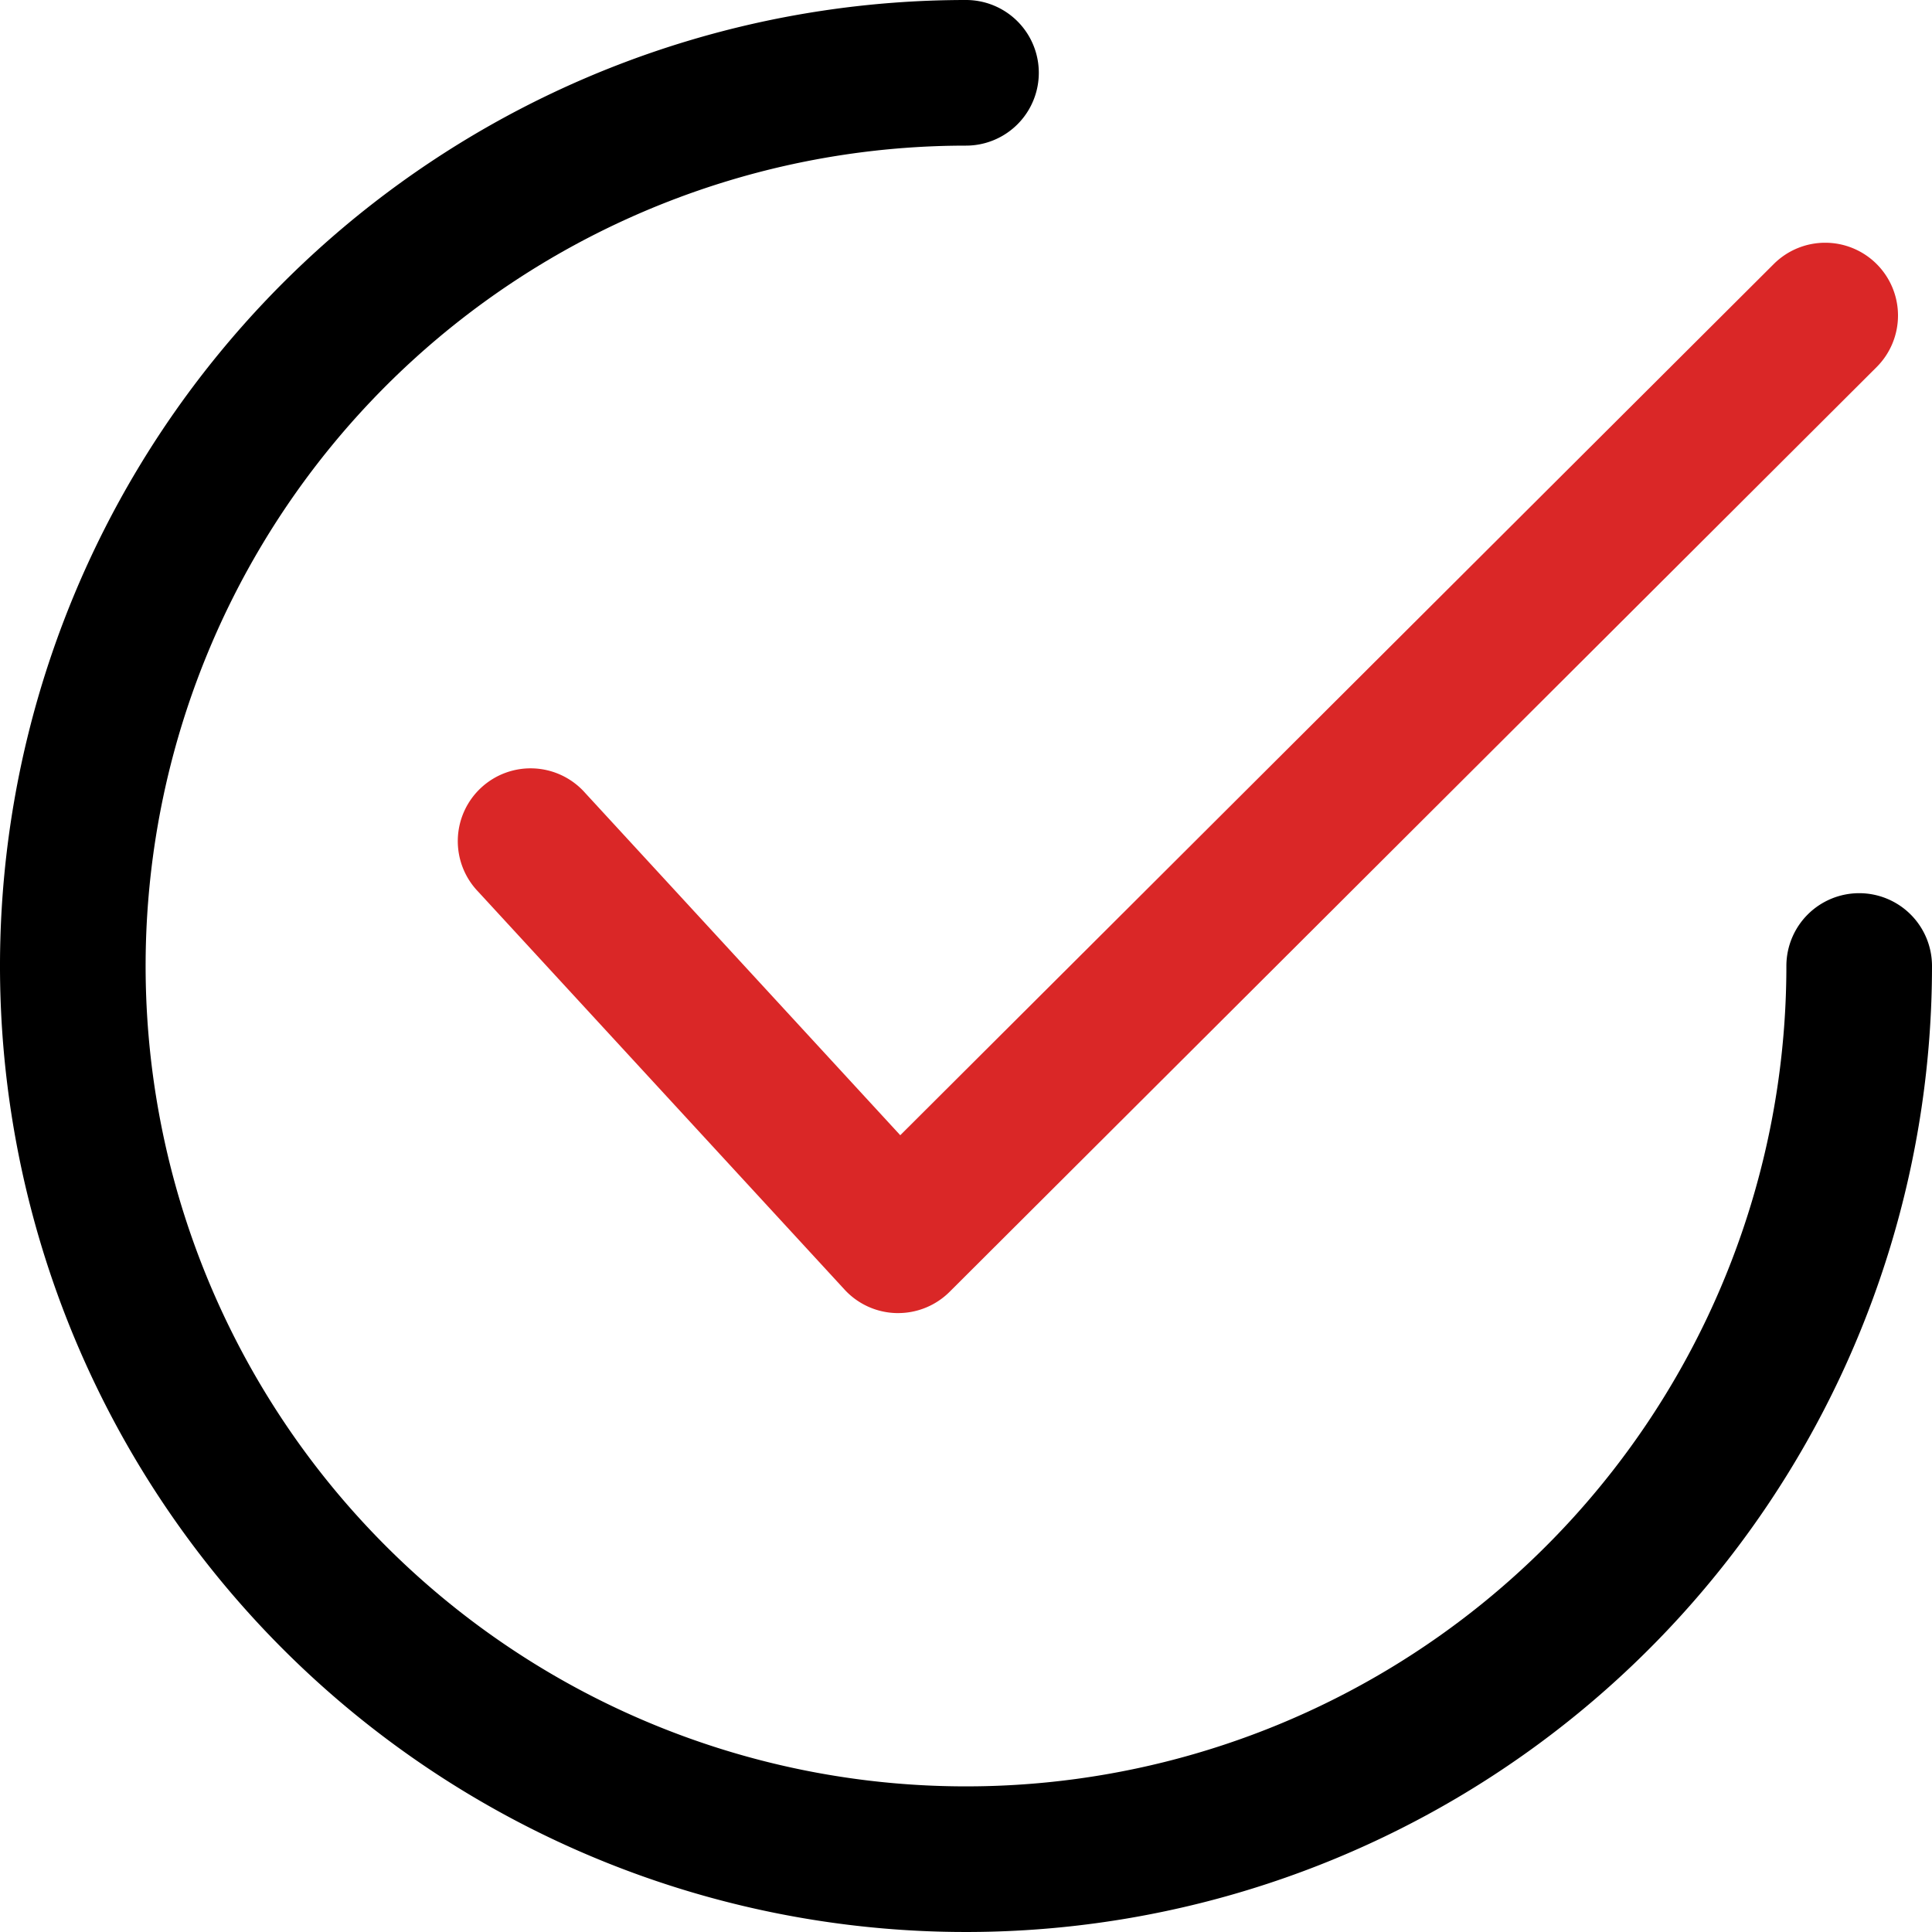 <?xml version="1.0" encoding="UTF-8"?>
<svg id="checked" xmlns="http://www.w3.org/2000/svg" width="83" height="83" viewBox="0 0 83 83">
  <g id="组_70" data-name="组 70" transform="translate(19.707 10.428)">
    <g id="组_69" data-name="组 69">
      <path id="路径_44" data-name="路径 44" d="M182.487,65.246a3.127,3.127,0,0,0-4.423-.005l-37.527,37.428L127,87.964a3.128,3.128,0,1,0-4.6,4.238l15.745,17.1a3.124,3.124,0,0,0,2.235,1.008h.067a3.131,3.131,0,0,0,2.208-.912L182.481,69.67A3.128,3.128,0,0,0,182.487,65.246Z" transform="translate(-121.568 -64.327)" fill="#da2727"/>
    </g>
  </g>
  <g id="组_72" data-name="组 72">
    <g id="组_71" data-name="组 71">
      <path id="路径_45" data-name="路径 45" d="M79.872,38.372A3.128,3.128,0,0,0,76.744,41.5,35.244,35.244,0,1,1,41.5,6.256,3.128,3.128,0,1,0,41.5,0,41.5,41.5,0,1,0,83,41.5,3.128,3.128,0,0,0,79.872,38.372Z"/>
    </g>
  </g>
</svg>
